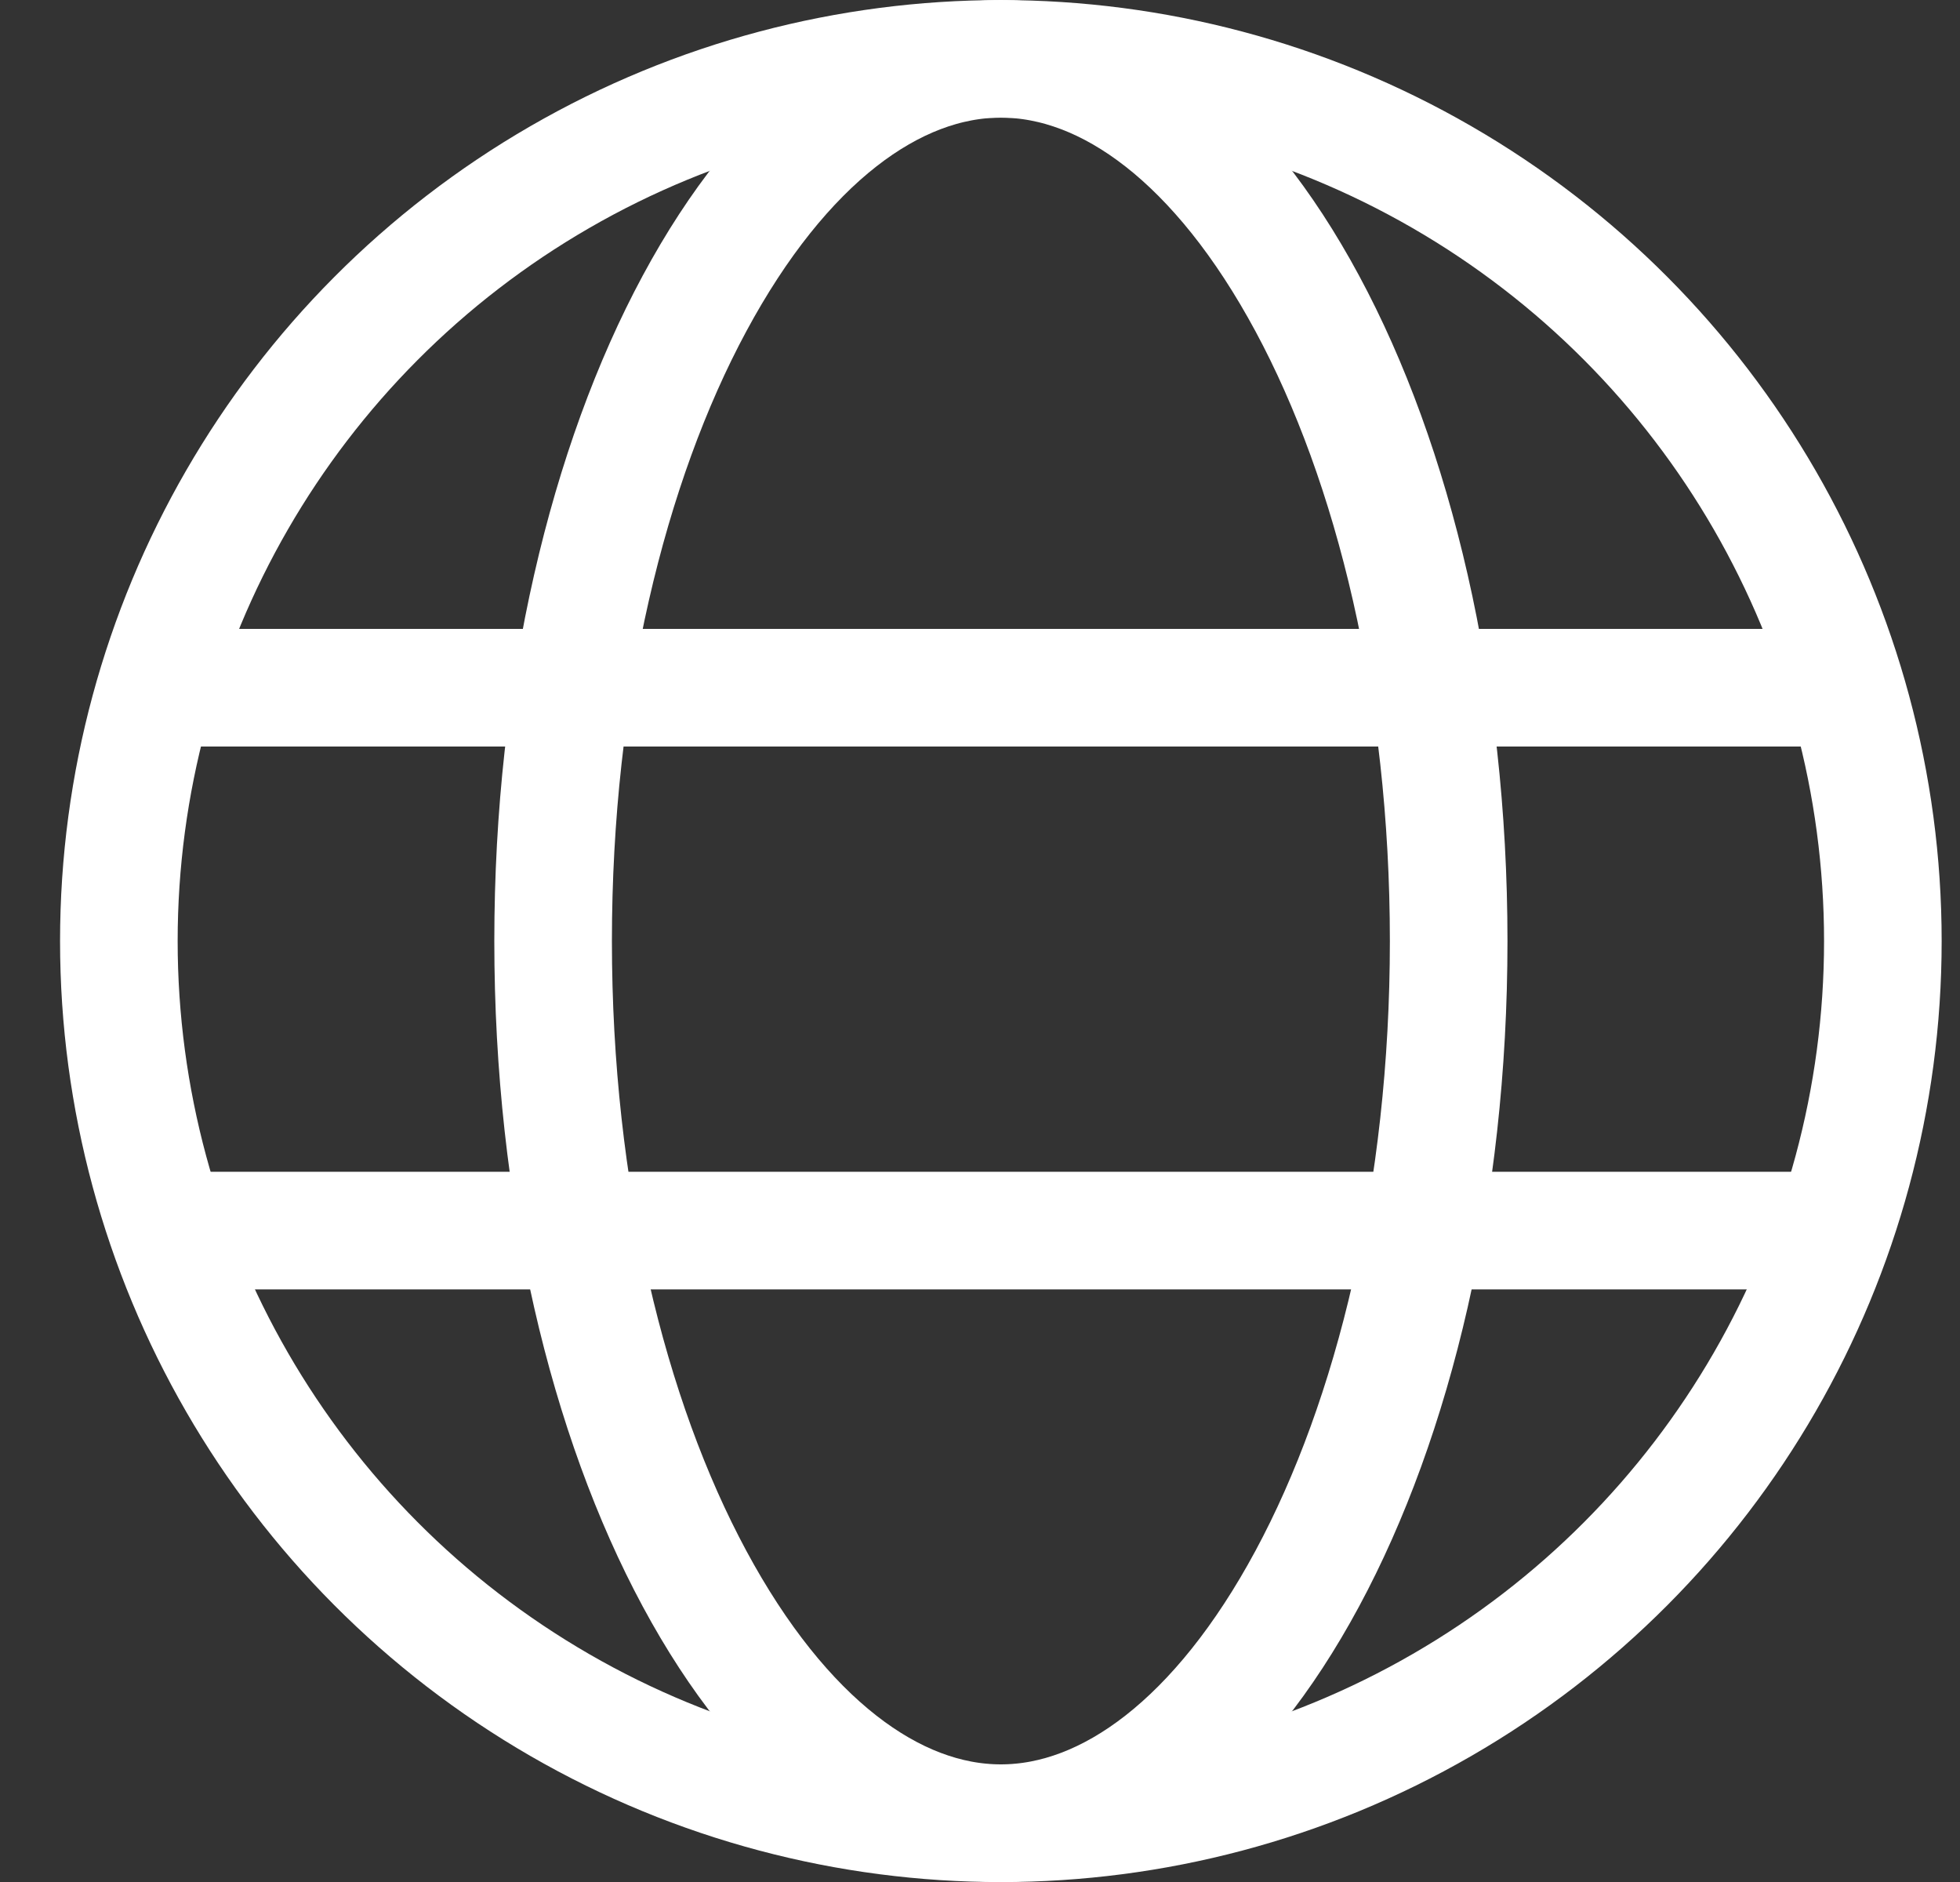 <svg width="25" height="24" viewBox="0 0 25 24" fill="none" xmlns="http://www.w3.org/2000/svg">
<rect x="0" y="0" width="25" height="24" fill="#333333" stroke="none"/>
<circle cx="12.766" cy="12.001" r="11.25" stroke="white" stroke-width="1.5"/>
<path d="M18.478 12.001C18.478 15.215 17.775 18.088 16.675 20.13C15.559 22.203 14.142 23.25 12.766 23.25C11.39 23.25 9.974 22.203 8.858 20.13C7.758 18.088 7.055 15.215 7.055 12.001C7.055 8.786 7.758 5.913 8.858 3.871C9.974 1.798 11.39 0.75 12.766 0.75C14.142 0.75 15.559 1.798 16.675 3.871C17.775 5.913 18.478 8.786 18.478 12.001Z" stroke="white" stroke-width="1.5"/>
<path d="M1.688 8.77H23.841" stroke="white" stroke-width="1.5"/>
<path d="M1.688 15.693H23.841" stroke="white" stroke-width="1.5"/>
</svg>

